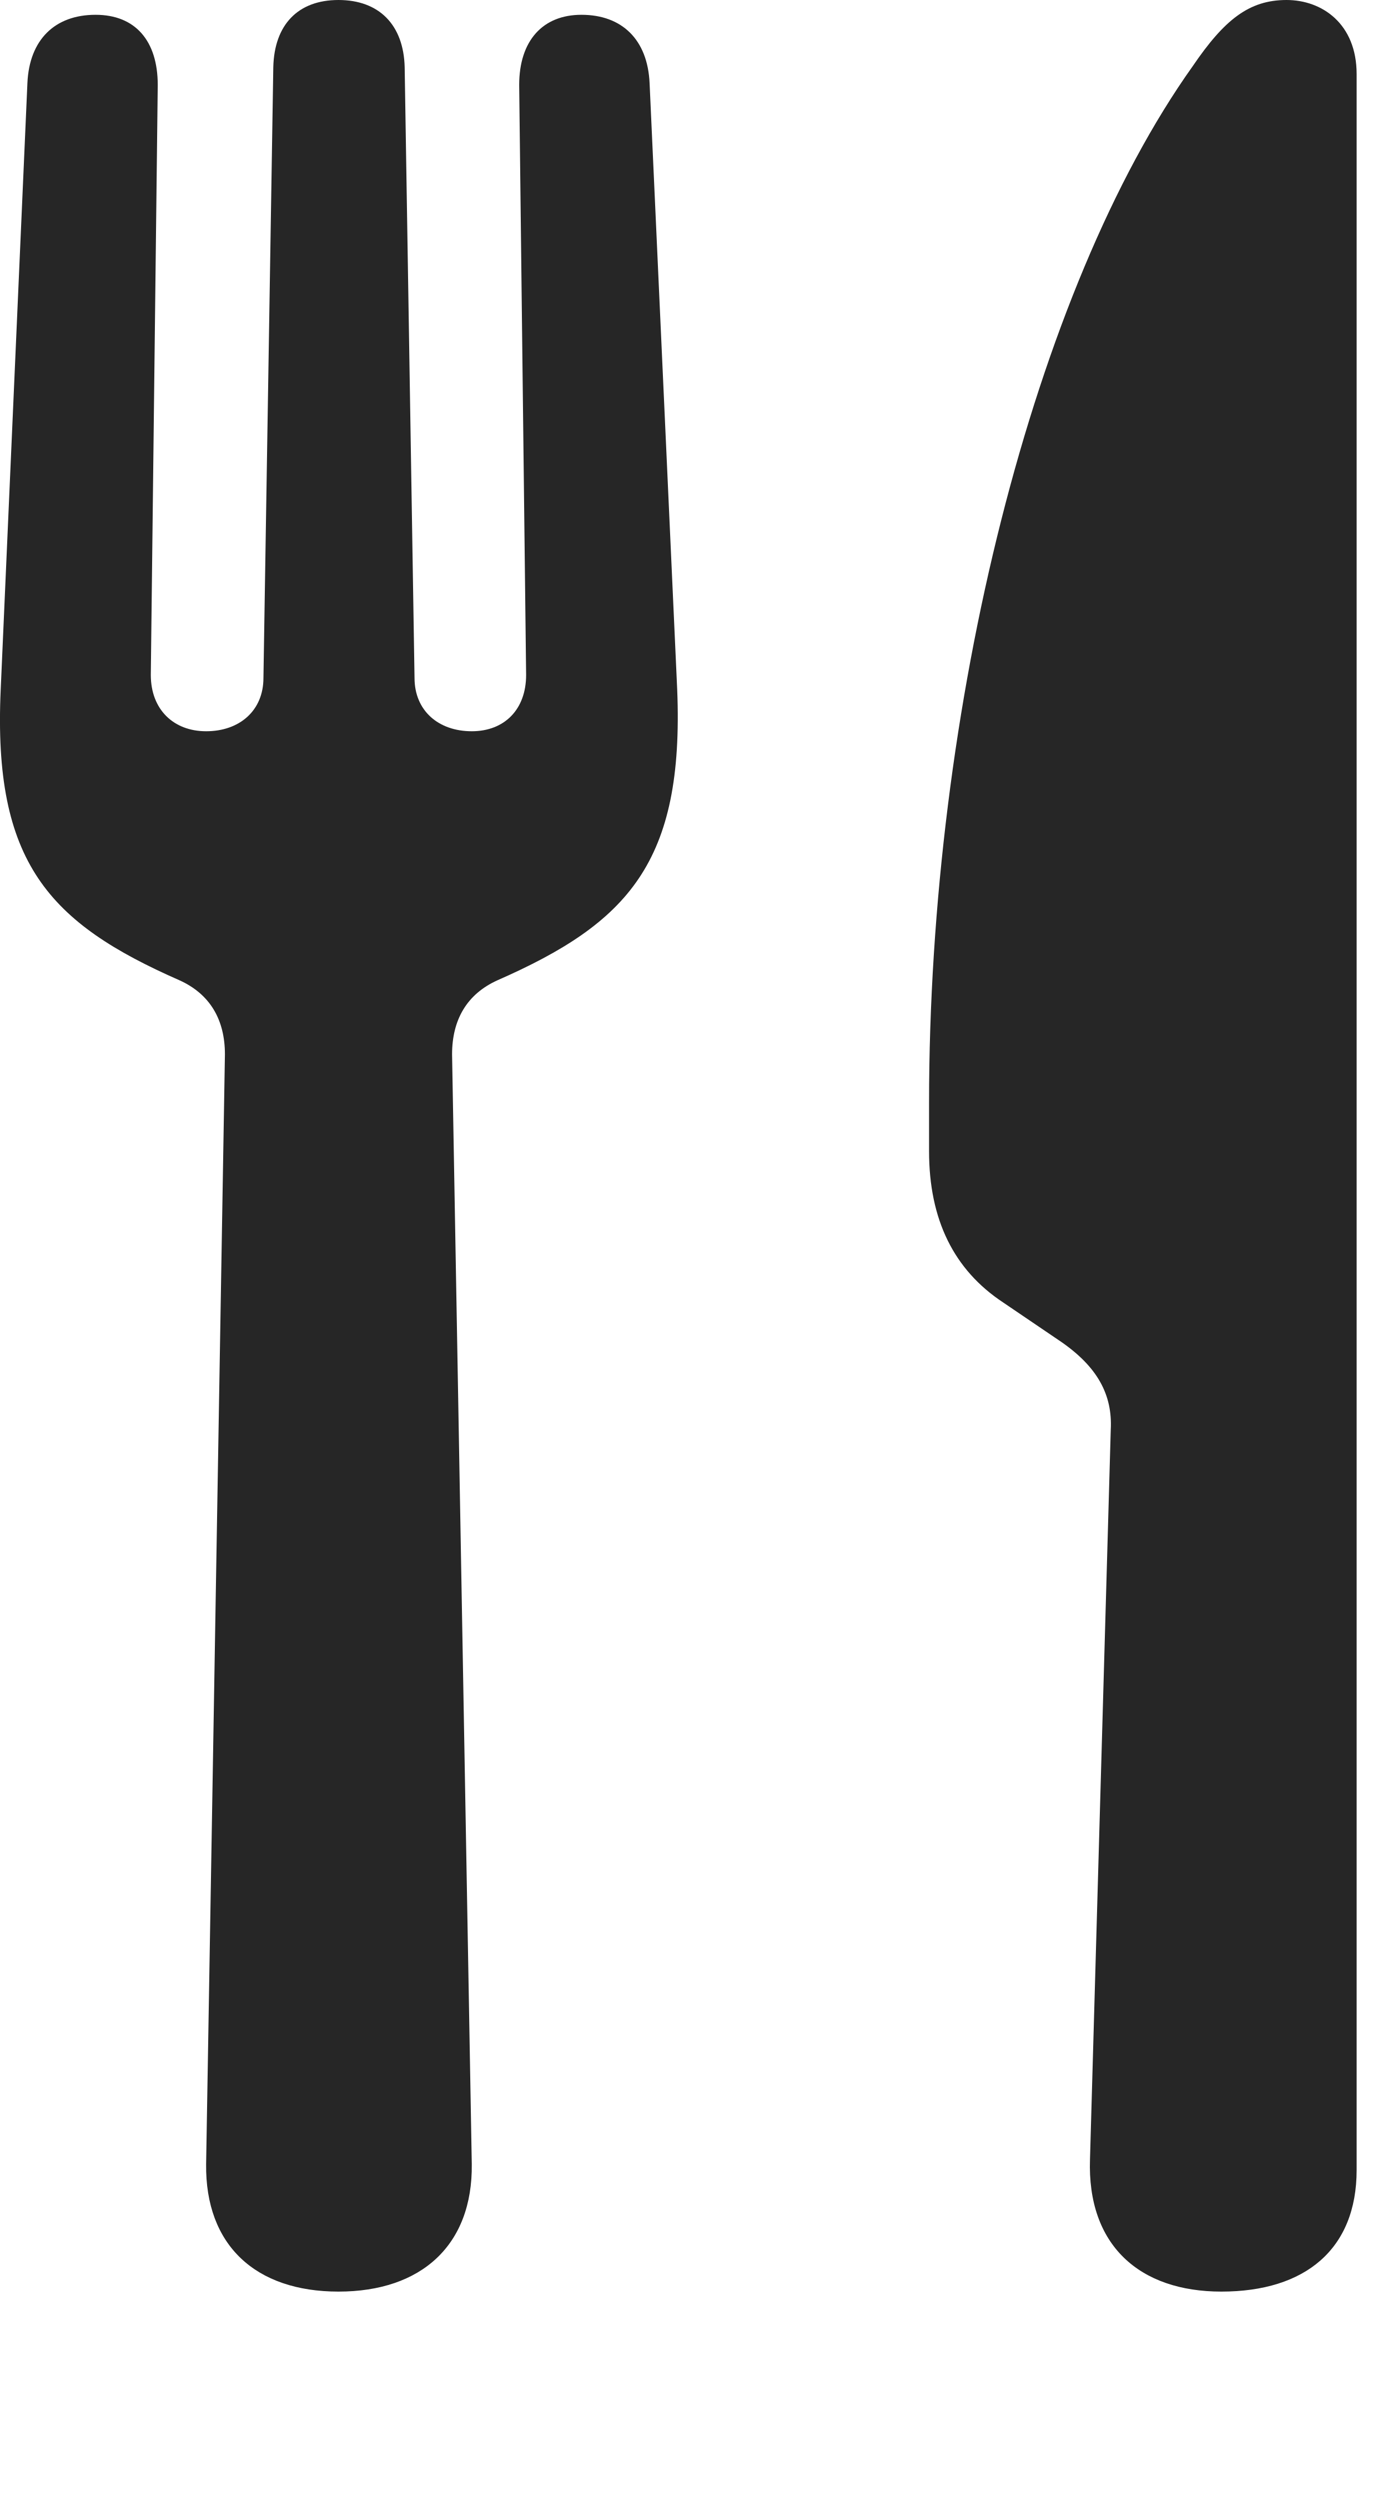 <svg xmlns="http://www.w3.org/2000/svg" width="20" height="36" viewBox="0 0 20 36" fill="none"><path d="M4.877 32.999C6.072 32.999 6.812 32.33 6.798 31.164L6.514 15.183C6.514 14.685 6.727 14.315 7.168 14.116C9.046 13.291 9.858 12.423 9.758 9.932L9.36 1.195C9.331 0.569 8.961 0.213 8.378 0.213C7.823 0.213 7.481 0.583 7.481 1.224L7.581 9.719C7.581 10.217 7.268 10.53 6.798 10.53C6.314 10.53 5.973 10.231 5.973 9.762L5.831 0.968C5.816 0.356 5.461 0 4.877 0C4.294 0 3.952 0.356 3.938 0.968L3.796 9.762C3.796 10.231 3.454 10.53 2.97 10.53C2.501 10.53 2.173 10.217 2.173 9.719L2.273 1.224C2.273 0.583 1.946 0.213 1.377 0.213C0.793 0.213 0.423 0.569 0.395 1.195L0.01 9.932C-0.103 12.423 0.708 13.291 2.586 14.116C3.027 14.315 3.241 14.685 3.241 15.183L2.97 31.164C2.956 32.33 3.682 32.999 4.877 32.999ZM16.005 20.591L15.706 31.092C15.663 32.33 16.418 32.999 17.599 32.999C18.808 32.999 19.548 32.387 19.548 31.249V1.067C19.548 0.342 19.05 0 18.538 0C17.997 0 17.641 0.285 17.186 0.953C14.895 4.169 13.387 10.189 13.387 15.881V16.578C13.387 17.56 13.742 18.285 14.454 18.755L15.293 19.324C15.806 19.68 16.033 20.078 16.005 20.591Z" fill="#262626"></path></svg>
